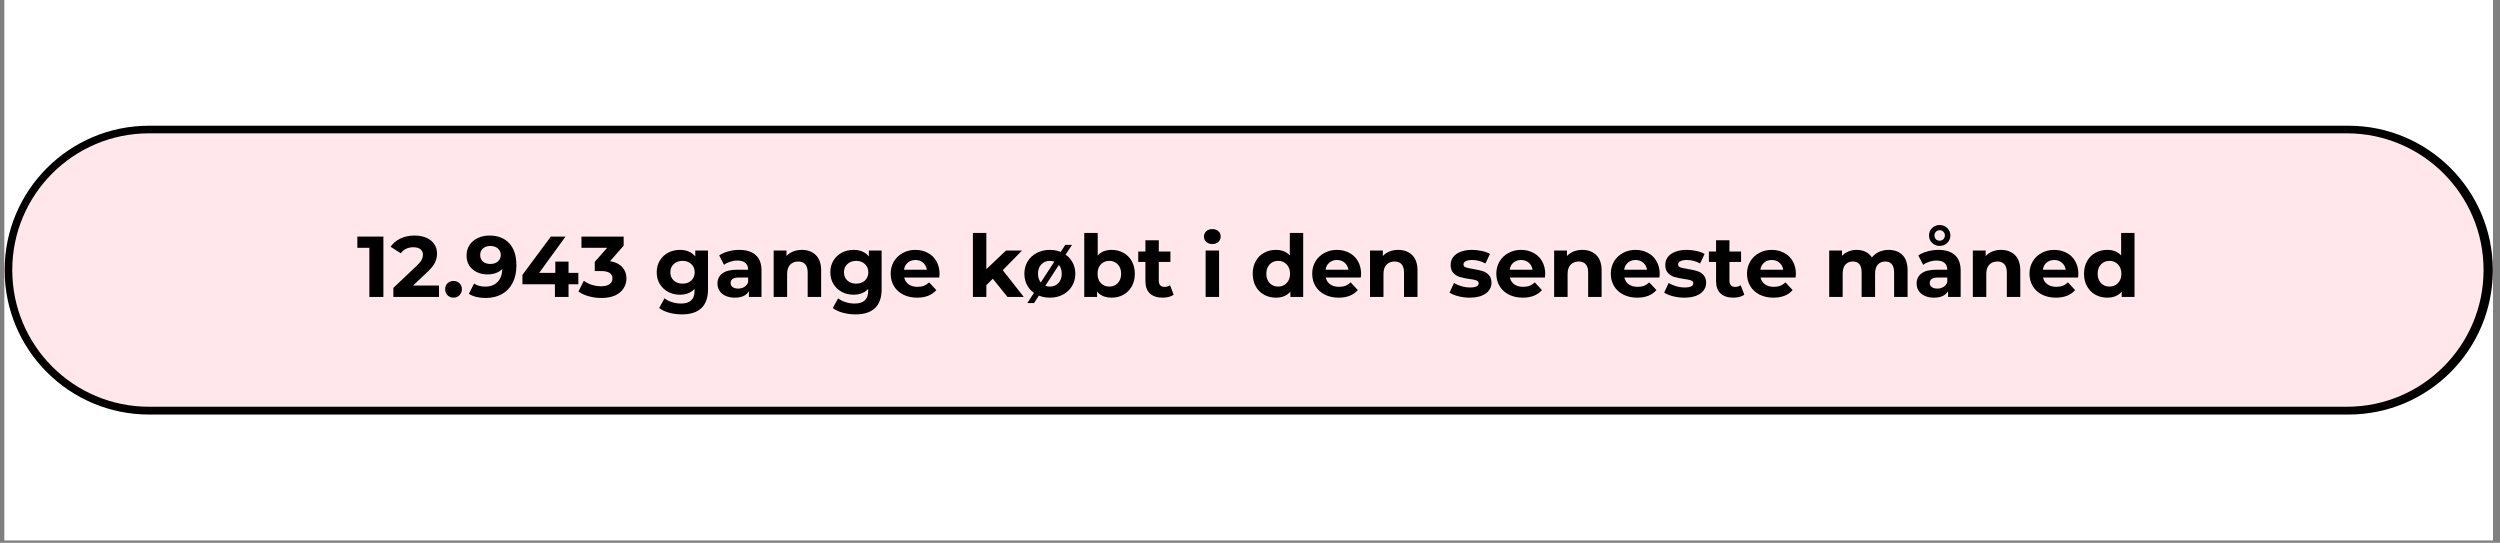 <svg version="1.0" preserveAspectRatio="xMidYMid meet" height="142" viewBox="0 0 490.5 106.5" zoomAndPan="magnify" width="654" xmlns:xlink="http://www.w3.org/1999/xlink" xmlns="http://www.w3.org/2000/svg"><rect x="0" y="0" width="490.5" height="106.5" fill="#808080" stroke="none"/><defs><filter id="b67b180f60" height="100%" width="100%" y="0%" x="0%"><feColorMatrix color-interpolation-filters="sRGB" values="0 0 0 0 1 0 0 0 0 1 0 0 0 0 1 0 0 0 1 0"></feColorMatrix></filter><g></g><clipPath id="dd28356a55"><path clip-rule="nonzero" d="M 0.898 0 L 489.105 0 L 489.105 106.004 L 0.898 106.004 Z M 0.898 0"></path></clipPath><clipPath id="c78a63587d"><path clip-rule="nonzero" d="M 0.898 24.668 L 489.105 24.668 L 489.105 81.336 L 0.898 81.336 Z M 0.898 24.668"></path></clipPath><clipPath id="1af4a8ad47"><path clip-rule="nonzero" d="M 460.773 24.668 C 476.418 24.668 489.105 37.352 489.105 53 C 489.105 68.648 476.418 81.336 460.773 81.336 L 29.23 81.336 C 13.582 81.336 0.898 68.648 0.898 53 C 0.898 37.352 13.582 24.668 29.23 24.668 Z M 460.773 24.668"></path></clipPath><clipPath id="6879ffe84e"><path clip-rule="nonzero" d="M 0.914 24.668 L 489.105 24.668 L 489.105 81.332 L 0.914 81.332 Z M 0.914 24.668"></path></clipPath><clipPath id="43cc8c9bf8"><path clip-rule="nonzero" d="M 460.758 24.668 C 476.406 24.668 489.09 37.352 489.09 53 C 489.09 68.648 476.406 81.332 460.758 81.332 L 29.246 81.332 C 13.598 81.332 0.914 68.648 0.914 53 C 0.914 37.352 13.598 24.668 29.246 24.668 Z M 460.758 24.668"></path></clipPath><clipPath id="fbfa1cd4f4"><path clip-rule="nonzero" d="M 8 -14.801 L 16.914 -14.801 L 16.914 -7 L 8 -7 Z M 8 -14.801"></path></clipPath><mask id="dec83c18ac"><g><g filter="url(#b67b180f60)"><g transform="matrix(1, 0, 0, 1, 0, 0)"><g><g clip-path="url(#fbfa1cd4f4)"><path fill-rule="nonzero" fill-opacity="1" d="M 11.762 -14.801 L 16.914 -14.801 L 11.562 -8.293 L 11 -7.598 L 8.457 -11.035 Z M 11.762 -14.801" fill="#3b88c3"></path></g><path fill-rule="nonzero" fill-opacity="1" d="M 9.117 -6.047 C 9.23 -6.047 9.285 -5.992 9.285 -5.879 L 9.285 -0.266 C 9.285 -0.152 9.23 -0.098 9.117 -0.098 L 8.129 -0.098 C 8.016 -0.098 7.961 -0.152 7.961 -0.266 L 7.961 -4.195 L 7.137 -4.195 C 7.027 -4.195 6.973 -4.25 6.973 -4.359 L 6.973 -4.922 C 6.973 -4.988 6.992 -5.031 7.039 -5.055 L 8.293 -6.047 Z M 9.117 -6.047" fill="#9e5200"></path></g></g></g></g></mask></defs><g clip-path="url(#dd28356a55)"><path fill-rule="nonzero" fill-opacity="1" d="M 0.898 0 L 489.105 0 L 489.105 106.004 L 0.898 106.004 Z M 0.898 0" fill="#ffffff"></path><path fill-rule="nonzero" fill-opacity="1" d="M 0.898 0 L 489.105 0 L 489.105 106.004 L 0.898 106.004 Z M 0.898 0" fill="#ffffff"></path></g><g clip-path="url(#c78a63587d)"><g clip-path="url(#1af4a8ad47)"><path fill-rule="nonzero" fill-opacity="1" d="M 0.898 24.668 L 489.211 24.668 L 489.211 81.336 L 0.898 81.336 Z M 0.898 24.668" fill="#ffe7ec"></path></g></g><g clip-path="url(#6879ffe84e)"><g clip-path="url(#43cc8c9bf8)"><path stroke-miterlimit="4" stroke-opacity="1" stroke-width="4" stroke="#000000" d="M 616.006 0.001 C 636.968 0.001 653.959 16.991 653.959 37.954 C 653.959 58.916 636.968 75.907 616.006 75.907 L 37.955 75.907 C 16.993 75.907 0.002 58.916 0.002 37.954 C 0.002 16.991 16.993 0.001 37.955 0.001 Z M 616.006 0.001" stroke-linejoin="miter" fill="none" transform="matrix(0.746, 0, 0, 0.746, 0.913, 24.668)" stroke-linecap="butt"></path></g></g><g fill-opacity="1" fill="#000000"><g transform="translate(48.288, 58.26)"><g><rect mask="url(#dec83c18ac)" y="-1.1" height="1.2" width="1.2" x="-1.1"></rect></g></g></g><g fill-opacity="1" fill="#000000"><g transform="translate(65.201, 58.26)"><g></g></g></g><g fill-opacity="1" fill="#000000"><g transform="translate(69.987, 58.26)"><g><path d="M 5.234 -11.844 L 5.234 0 L 2.484 0 L 2.484 -9.641 L 0.125 -9.641 L 0.125 -11.844 Z M 5.234 -11.844"></path></g></g></g><g fill-opacity="1" fill="#000000"><g transform="translate(76.617, 58.26)"><g><path d="M 9.516 -2.234 L 9.516 0 L 0.562 0 L 0.562 -1.781 L 5.125 -6.094 C 5.613 -6.551 5.941 -6.945 6.109 -7.281 C 6.273 -7.613 6.359 -7.945 6.359 -8.281 C 6.359 -8.75 6.195 -9.109 5.875 -9.359 C 5.551 -9.617 5.082 -9.75 4.469 -9.75 C 3.945 -9.75 3.477 -9.648 3.062 -9.453 C 2.645 -9.254 2.297 -8.957 2.016 -8.562 L 0.016 -9.844 C 0.473 -10.531 1.109 -11.066 1.922 -11.453 C 2.734 -11.848 3.664 -12.047 4.719 -12.047 C 5.602 -12.047 6.375 -11.898 7.031 -11.609 C 7.688 -11.328 8.195 -10.922 8.562 -10.391 C 8.938 -9.867 9.125 -9.254 9.125 -8.547 C 9.125 -7.898 8.988 -7.297 8.719 -6.734 C 8.445 -6.172 7.922 -5.531 7.141 -4.812 L 4.422 -2.234 Z M 9.516 -2.234"></path></g></g></g><g fill-opacity="1" fill="#000000"><g transform="translate(86.765, 58.26)"><g><path d="M 2.219 0.141 C 1.75 0.141 1.359 -0.016 1.047 -0.328 C 0.734 -0.648 0.578 -1.047 0.578 -1.516 C 0.578 -2.004 0.734 -2.395 1.047 -2.688 C 1.359 -2.988 1.75 -3.141 2.219 -3.141 C 2.676 -3.141 3.062 -2.988 3.375 -2.688 C 3.695 -2.395 3.859 -2.004 3.859 -1.516 C 3.859 -1.047 3.695 -0.648 3.375 -0.328 C 3.062 -0.016 2.676 0.141 2.219 0.141 Z M 2.219 0.141"></path></g></g></g><g fill-opacity="1" fill="#000000"><g transform="translate(91.196, 58.26)"><g><path d="M 4.828 -12.047 C 6.484 -12.047 7.781 -11.539 8.719 -10.531 C 9.656 -9.52 10.125 -8.066 10.125 -6.172 C 10.125 -4.828 9.867 -3.676 9.359 -2.719 C 8.859 -1.758 8.148 -1.031 7.234 -0.531 C 6.328 -0.039 5.273 0.203 4.078 0.203 C 3.441 0.203 2.836 0.133 2.266 0 C 1.691 -0.145 1.203 -0.348 0.797 -0.609 L 1.812 -2.625 C 2.383 -2.227 3.125 -2.031 4.031 -2.031 C 5.031 -2.031 5.82 -2.328 6.406 -2.922 C 7 -3.516 7.316 -4.367 7.359 -5.484 C 6.648 -4.773 5.672 -4.422 4.422 -4.422 C 3.66 -4.422 2.969 -4.57 2.344 -4.875 C 1.727 -5.176 1.238 -5.602 0.875 -6.156 C 0.52 -6.719 0.344 -7.367 0.344 -8.109 C 0.344 -8.898 0.535 -9.594 0.922 -10.188 C 1.316 -10.781 1.859 -11.238 2.547 -11.562 C 3.234 -11.883 3.992 -12.047 4.828 -12.047 Z M 5.031 -6.469 C 5.625 -6.469 6.109 -6.633 6.484 -6.969 C 6.867 -7.301 7.062 -7.723 7.062 -8.234 C 7.062 -8.754 6.875 -9.176 6.5 -9.5 C 6.133 -9.832 5.629 -10 4.984 -10 C 4.398 -10 3.926 -9.836 3.562 -9.516 C 3.195 -9.203 3.016 -8.773 3.016 -8.234 C 3.016 -7.691 3.195 -7.258 3.562 -6.938 C 3.926 -6.625 4.414 -6.469 5.031 -6.469 Z M 5.031 -6.469"></path></g></g></g><g fill-opacity="1" fill="#000000"><g transform="translate(101.969, 58.26)"><g><path d="M 11.5 -2.484 L 9.578 -2.484 L 9.578 0 L 6.906 0 L 6.906 -2.484 L 0.531 -2.484 L 0.531 -4.328 L 6.109 -11.844 L 8.984 -11.844 L 3.812 -4.719 L 6.984 -4.719 L 6.984 -6.938 L 9.578 -6.938 L 9.578 -4.719 L 11.5 -4.719 Z M 11.5 -2.484"></path></g></g></g><g fill-opacity="1" fill="#000000"><g transform="translate(113.504, 58.26)"><g><path d="M 6.188 -7.016 C 7.227 -6.848 8.023 -6.461 8.578 -5.859 C 9.129 -5.254 9.406 -4.508 9.406 -3.625 C 9.406 -2.938 9.223 -2.301 8.859 -1.719 C 8.504 -1.133 7.957 -0.664 7.219 -0.312 C 6.477 0.031 5.57 0.203 4.5 0.203 C 3.664 0.203 2.844 0.094 2.031 -0.125 C 1.227 -0.344 0.547 -0.656 -0.016 -1.062 L 1.047 -3.172 C 1.492 -2.828 2.016 -2.562 2.609 -2.375 C 3.203 -2.188 3.812 -2.094 4.438 -2.094 C 5.125 -2.094 5.664 -2.223 6.062 -2.484 C 6.457 -2.754 6.656 -3.133 6.656 -3.625 C 6.656 -4.594 5.914 -5.078 4.438 -5.078 L 3.188 -5.078 L 3.188 -6.891 L 5.625 -9.641 L 0.578 -9.641 L 0.578 -11.844 L 8.859 -11.844 L 8.859 -10.062 Z M 6.188 -7.016"></path></g></g></g><g fill-opacity="1" fill="#000000"><g transform="translate(123.516, 58.26)"><g></g></g></g><g fill-opacity="1" fill="#000000"><g transform="translate(128.302, 58.26)"><g><path d="M 10.609 -9.109 L 10.609 -1.516 C 10.609 0.148 10.172 1.391 9.297 2.203 C 8.43 3.016 7.164 3.422 5.5 3.422 C 4.613 3.422 3.773 3.312 2.984 3.094 C 2.203 2.883 1.551 2.578 1.031 2.172 L 2.078 0.266 C 2.461 0.586 2.945 0.836 3.531 1.016 C 4.125 1.203 4.711 1.297 5.297 1.297 C 6.211 1.297 6.883 1.086 7.312 0.672 C 7.75 0.266 7.969 -0.352 7.969 -1.188 L 7.969 -1.578 C 7.281 -0.816 6.32 -0.438 5.094 -0.438 C 4.258 -0.438 3.492 -0.617 2.797 -0.984 C 2.109 -1.359 1.562 -1.875 1.156 -2.531 C 0.75 -3.195 0.547 -3.969 0.547 -4.844 C 0.547 -5.707 0.75 -6.473 1.156 -7.141 C 1.562 -7.805 2.109 -8.32 2.797 -8.688 C 3.492 -9.051 4.258 -9.234 5.094 -9.234 C 6.414 -9.234 7.422 -8.801 8.109 -7.938 L 8.109 -9.109 Z M 5.625 -2.609 C 6.32 -2.609 6.891 -2.812 7.328 -3.219 C 7.773 -3.633 8 -4.176 8 -4.844 C 8 -5.508 7.773 -6.047 7.328 -6.453 C 6.891 -6.867 6.32 -7.078 5.625 -7.078 C 4.914 -7.078 4.336 -6.867 3.891 -6.453 C 3.441 -6.047 3.219 -5.508 3.219 -4.844 C 3.219 -4.176 3.441 -3.633 3.891 -3.219 C 4.336 -2.812 4.914 -2.609 5.625 -2.609 Z M 5.625 -2.609"></path></g></g></g><g fill-opacity="1" fill="#000000"><g transform="translate(140.141, 58.26)"><g><path d="M 4.891 -9.234 C 6.297 -9.234 7.375 -8.895 8.125 -8.219 C 8.883 -7.551 9.266 -6.539 9.266 -5.188 L 9.266 0 L 6.797 0 L 6.797 -1.141 C 6.305 -0.285 5.383 0.141 4.031 0.141 C 3.332 0.141 2.723 0.02 2.203 -0.219 C 1.691 -0.457 1.301 -0.785 1.031 -1.203 C 0.758 -1.617 0.625 -2.094 0.625 -2.625 C 0.625 -3.469 0.941 -4.129 1.578 -4.609 C 2.211 -5.098 3.195 -5.344 4.531 -5.344 L 6.641 -5.344 C 6.641 -5.914 6.461 -6.359 6.109 -6.672 C 5.754 -6.984 5.227 -7.141 4.531 -7.141 C 4.051 -7.141 3.578 -7.062 3.109 -6.906 C 2.641 -6.758 2.238 -6.555 1.906 -6.297 L 0.969 -8.141 C 1.457 -8.484 2.051 -8.75 2.75 -8.938 C 3.445 -9.133 4.16 -9.234 4.891 -9.234 Z M 4.688 -1.641 C 5.133 -1.641 5.531 -1.742 5.875 -1.953 C 6.227 -2.16 6.484 -2.469 6.641 -2.875 L 6.641 -3.812 L 4.828 -3.812 C 3.742 -3.812 3.203 -3.453 3.203 -2.734 C 3.203 -2.398 3.332 -2.133 3.594 -1.938 C 3.863 -1.738 4.227 -1.641 4.688 -1.641 Z M 4.688 -1.641"></path></g></g></g><g fill-opacity="1" fill="#000000"><g transform="translate(150.576, 58.26)"><g><path d="M 6.75 -9.234 C 7.875 -9.234 8.785 -8.895 9.484 -8.219 C 10.18 -7.539 10.531 -6.539 10.531 -5.219 L 10.531 0 L 7.891 0 L 7.891 -4.812 C 7.891 -5.531 7.727 -6.066 7.406 -6.422 C 7.094 -6.773 6.641 -6.953 6.047 -6.953 C 5.379 -6.953 4.848 -6.742 4.453 -6.328 C 4.055 -5.922 3.859 -5.312 3.859 -4.5 L 3.859 0 L 1.219 0 L 1.219 -9.109 L 3.734 -9.109 L 3.734 -8.031 C 4.086 -8.414 4.523 -8.711 5.047 -8.922 C 5.566 -9.129 6.133 -9.234 6.75 -9.234 Z M 6.75 -9.234"></path></g></g></g><g fill-opacity="1" fill="#000000"><g transform="translate(162.365, 58.26)"><g><path d="M 10.609 -9.109 L 10.609 -1.516 C 10.609 0.148 10.172 1.391 9.297 2.203 C 8.43 3.016 7.164 3.422 5.5 3.422 C 4.613 3.422 3.773 3.312 2.984 3.094 C 2.203 2.883 1.551 2.578 1.031 2.172 L 2.078 0.266 C 2.461 0.586 2.945 0.836 3.531 1.016 C 4.125 1.203 4.711 1.297 5.297 1.297 C 6.211 1.297 6.883 1.086 7.312 0.672 C 7.75 0.266 7.969 -0.352 7.969 -1.188 L 7.969 -1.578 C 7.281 -0.816 6.32 -0.438 5.094 -0.438 C 4.258 -0.438 3.492 -0.617 2.797 -0.984 C 2.109 -1.359 1.562 -1.875 1.156 -2.531 C 0.75 -3.195 0.547 -3.969 0.547 -4.844 C 0.547 -5.707 0.75 -6.473 1.156 -7.141 C 1.562 -7.805 2.109 -8.32 2.797 -8.688 C 3.492 -9.051 4.258 -9.234 5.094 -9.234 C 6.414 -9.234 7.422 -8.801 8.109 -7.938 L 8.109 -9.109 Z M 5.625 -2.609 C 6.32 -2.609 6.891 -2.812 7.328 -3.219 C 7.773 -3.633 8 -4.176 8 -4.844 C 8 -5.508 7.773 -6.047 7.328 -6.453 C 6.891 -6.867 6.32 -7.078 5.625 -7.078 C 4.914 -7.078 4.336 -6.867 3.891 -6.453 C 3.441 -6.047 3.219 -5.508 3.219 -4.844 C 3.219 -4.176 3.441 -3.633 3.891 -3.219 C 4.336 -2.812 4.914 -2.609 5.625 -2.609 Z M 5.625 -2.609"></path></g></g></g><g fill-opacity="1" fill="#000000"><g transform="translate(174.203, 58.26)"><g><path d="M 10.141 -4.516 C 10.141 -4.484 10.117 -4.25 10.078 -3.812 L 3.203 -3.812 C 3.328 -3.25 3.617 -2.801 4.078 -2.469 C 4.535 -2.145 5.109 -1.984 5.797 -1.984 C 6.273 -1.984 6.695 -2.051 7.062 -2.188 C 7.426 -2.332 7.77 -2.555 8.094 -2.859 L 9.5 -1.344 C 8.633 -0.352 7.379 0.141 5.734 0.141 C 4.711 0.141 3.805 -0.055 3.016 -0.453 C 2.223 -0.859 1.613 -1.414 1.188 -2.125 C 0.758 -2.844 0.547 -3.648 0.547 -4.547 C 0.547 -5.441 0.754 -6.242 1.172 -6.953 C 1.598 -7.672 2.18 -8.227 2.922 -8.625 C 3.66 -9.031 4.484 -9.234 5.391 -9.234 C 6.285 -9.234 7.094 -9.039 7.812 -8.656 C 8.539 -8.281 9.109 -7.734 9.516 -7.016 C 9.93 -6.297 10.141 -5.461 10.141 -4.516 Z M 5.422 -7.25 C 4.816 -7.25 4.312 -7.078 3.906 -6.734 C 3.5 -6.398 3.254 -5.938 3.172 -5.344 L 7.656 -5.344 C 7.562 -5.914 7.312 -6.375 6.906 -6.719 C 6.5 -7.07 6.004 -7.25 5.422 -7.25 Z M 5.422 -7.25"></path></g></g></g><g fill-opacity="1" fill="#000000"><g transform="translate(184.875, 58.26)"><g></g></g></g><g fill-opacity="1" fill="#000000"><g transform="translate(189.662, 58.26)"><g><path d="M 5.125 -3.578 L 3.859 -2.312 L 3.859 0 L 1.219 0 L 1.219 -12.562 L 3.859 -12.562 L 3.859 -5.453 L 7.719 -9.109 L 10.859 -9.109 L 7.078 -5.25 L 11.203 0 L 8 0 Z M 5.125 -3.578"></path></g></g></g><g fill-opacity="1" fill="#000000"><g transform="translate(200.435, 58.26)"><g><path d="M 5.547 0.141 C 4.586 0.141 3.727 -0.055 2.969 -0.453 C 2.207 -0.859 1.613 -1.414 1.188 -2.125 C 0.758 -2.844 0.547 -3.648 0.547 -4.547 C 0.547 -5.453 0.758 -6.258 1.188 -6.969 C 1.613 -7.676 2.207 -8.227 2.969 -8.625 C 3.727 -9.031 4.586 -9.234 5.547 -9.234 C 6.504 -9.234 7.359 -9.031 8.109 -8.625 C 8.867 -8.227 9.461 -7.676 9.891 -6.969 C 10.328 -6.258 10.547 -5.453 10.547 -4.547 C 10.547 -3.648 10.328 -2.844 9.891 -2.125 C 9.461 -1.414 8.867 -0.859 8.109 -0.453 C 7.359 -0.055 6.504 0.141 5.547 0.141 Z M 5.547 -2.031 C 6.223 -2.031 6.781 -2.258 7.219 -2.719 C 7.656 -3.176 7.875 -3.785 7.875 -4.547 C 7.875 -5.316 7.656 -5.93 7.219 -6.391 C 6.781 -6.848 6.223 -7.078 5.547 -7.078 C 4.867 -7.078 4.312 -6.848 3.875 -6.391 C 3.438 -5.93 3.219 -5.316 3.219 -4.547 C 3.219 -3.785 3.438 -3.176 3.875 -2.719 C 4.312 -2.258 4.867 -2.031 5.547 -2.031 Z M 8.578 -10.219 L 9.891 -10.219 L 2.438 1.203 L 1.125 1.203 Z M 8.578 -10.219"></path></g></g></g><g fill-opacity="1" fill="#000000"><g transform="translate(211.513, 58.26)"><g><path d="M 6.594 -9.234 C 7.445 -9.234 8.219 -9.039 8.906 -8.656 C 9.602 -8.27 10.148 -7.723 10.547 -7.016 C 10.941 -6.305 11.141 -5.484 11.141 -4.547 C 11.141 -3.609 10.941 -2.785 10.547 -2.078 C 10.148 -1.379 9.602 -0.832 8.906 -0.438 C 8.219 -0.051 7.445 0.141 6.594 0.141 C 5.344 0.141 4.391 -0.254 3.734 -1.047 L 3.734 0 L 1.219 0 L 1.219 -12.562 L 3.859 -12.562 L 3.859 -8.141 C 4.523 -8.867 5.438 -9.234 6.594 -9.234 Z M 6.141 -2.031 C 6.816 -2.031 7.367 -2.258 7.797 -2.719 C 8.234 -3.176 8.453 -3.785 8.453 -4.547 C 8.453 -5.316 8.234 -5.93 7.797 -6.391 C 7.367 -6.848 6.816 -7.078 6.141 -7.078 C 5.461 -7.078 4.906 -6.848 4.469 -6.391 C 4.039 -5.93 3.828 -5.316 3.828 -4.547 C 3.828 -3.785 4.039 -3.176 4.469 -2.719 C 4.906 -2.258 5.461 -2.031 6.141 -2.031 Z M 6.141 -2.031"></path></g></g></g><g fill-opacity="1" fill="#000000"><g transform="translate(223.183, 58.26)"><g><path d="M 7.094 -0.438 C 6.832 -0.25 6.508 -0.102 6.125 0 C 5.75 0.094 5.352 0.141 4.938 0.141 C 3.852 0.141 3.016 -0.133 2.422 -0.688 C 1.836 -1.238 1.547 -2.051 1.547 -3.125 L 1.547 -6.875 L 0.141 -6.875 L 0.141 -8.906 L 1.547 -8.906 L 1.547 -11.125 L 4.172 -11.125 L 4.172 -8.906 L 6.453 -8.906 L 6.453 -6.875 L 4.172 -6.875 L 4.172 -3.172 C 4.172 -2.785 4.27 -2.488 4.469 -2.281 C 4.664 -2.07 4.945 -1.969 5.312 -1.969 C 5.727 -1.969 6.082 -2.078 6.375 -2.297 Z M 7.094 -0.438"></path></g></g></g><g fill-opacity="1" fill="#000000"><g transform="translate(230.54, 58.26)"><g></g></g></g><g fill-opacity="1" fill="#000000"><g transform="translate(235.326, 58.26)"><g><path d="M 1.219 -9.109 L 3.859 -9.109 L 3.859 0 L 1.219 0 Z M 2.531 -10.375 C 2.051 -10.375 1.656 -10.516 1.344 -10.797 C 1.039 -11.078 0.891 -11.426 0.891 -11.844 C 0.891 -12.258 1.039 -12.609 1.344 -12.891 C 1.656 -13.172 2.051 -13.312 2.531 -13.312 C 3.02 -13.312 3.414 -13.176 3.719 -12.906 C 4.02 -12.633 4.172 -12.297 4.172 -11.891 C 4.172 -11.453 4.02 -11.086 3.719 -10.797 C 3.414 -10.516 3.02 -10.375 2.531 -10.375 Z M 2.531 -10.375"></path></g></g></g><g fill-opacity="1" fill="#000000"><g transform="translate(240.417, 58.26)"><g></g></g></g><g fill-opacity="1" fill="#000000"><g transform="translate(245.203, 58.26)"><g><path d="M 10.484 -12.562 L 10.484 0 L 7.969 0 L 7.969 -1.047 C 7.312 -0.254 6.363 0.141 5.125 0.141 C 4.27 0.141 3.492 -0.051 2.797 -0.438 C 2.109 -0.82 1.566 -1.367 1.172 -2.078 C 0.773 -2.785 0.578 -3.609 0.578 -4.547 C 0.578 -5.484 0.773 -6.305 1.172 -7.016 C 1.566 -7.734 2.109 -8.281 2.797 -8.656 C 3.492 -9.039 4.27 -9.234 5.125 -9.234 C 6.289 -9.234 7.203 -8.867 7.859 -8.141 L 7.859 -12.562 Z M 5.578 -2.031 C 6.242 -2.031 6.797 -2.258 7.234 -2.719 C 7.68 -3.176 7.906 -3.785 7.906 -4.547 C 7.906 -5.316 7.68 -5.93 7.234 -6.391 C 6.797 -6.848 6.242 -7.078 5.578 -7.078 C 4.898 -7.078 4.344 -6.848 3.906 -6.391 C 3.469 -5.93 3.25 -5.316 3.25 -4.547 C 3.25 -3.785 3.469 -3.176 3.906 -2.719 C 4.344 -2.258 4.898 -2.031 5.578 -2.031 Z M 5.578 -2.031"></path></g></g></g><g fill-opacity="1" fill="#000000"><g transform="translate(256.907, 58.26)"><g><path d="M 10.141 -4.516 C 10.141 -4.484 10.117 -4.25 10.078 -3.812 L 3.203 -3.812 C 3.328 -3.25 3.617 -2.801 4.078 -2.469 C 4.535 -2.145 5.109 -1.984 5.797 -1.984 C 6.273 -1.984 6.695 -2.051 7.062 -2.188 C 7.426 -2.332 7.77 -2.555 8.094 -2.859 L 9.5 -1.344 C 8.633 -0.352 7.379 0.141 5.734 0.141 C 4.711 0.141 3.805 -0.055 3.016 -0.453 C 2.223 -0.859 1.613 -1.414 1.188 -2.125 C 0.758 -2.844 0.547 -3.648 0.547 -4.547 C 0.547 -5.441 0.754 -6.242 1.172 -6.953 C 1.598 -7.672 2.18 -8.227 2.922 -8.625 C 3.66 -9.031 4.484 -9.234 5.391 -9.234 C 6.285 -9.234 7.094 -9.039 7.812 -8.656 C 8.539 -8.281 9.109 -7.734 9.516 -7.016 C 9.93 -6.297 10.141 -5.461 10.141 -4.516 Z M 5.422 -7.25 C 4.816 -7.25 4.312 -7.078 3.906 -6.734 C 3.5 -6.398 3.254 -5.938 3.172 -5.344 L 7.656 -5.344 C 7.562 -5.914 7.312 -6.375 6.906 -6.719 C 6.5 -7.07 6.004 -7.25 5.422 -7.25 Z M 5.422 -7.25"></path></g></g></g><g fill-opacity="1" fill="#000000"><g transform="translate(267.579, 58.26)"><g><path d="M 6.75 -9.234 C 7.875 -9.234 8.785 -8.895 9.484 -8.219 C 10.18 -7.539 10.531 -6.539 10.531 -5.219 L 10.531 0 L 7.891 0 L 7.891 -4.812 C 7.891 -5.531 7.727 -6.066 7.406 -6.422 C 7.094 -6.773 6.641 -6.953 6.047 -6.953 C 5.379 -6.953 4.848 -6.742 4.453 -6.328 C 4.055 -5.922 3.859 -5.312 3.859 -4.5 L 3.859 0 L 1.219 0 L 1.219 -9.109 L 3.734 -9.109 L 3.734 -8.031 C 4.086 -8.414 4.523 -8.711 5.047 -8.922 C 5.566 -9.129 6.133 -9.234 6.75 -9.234 Z M 6.75 -9.234"></path></g></g></g><g fill-opacity="1" fill="#000000"><g transform="translate(279.265, 58.26)"><g></g></g></g><g fill-opacity="1" fill="#000000"><g transform="translate(284.052, 58.26)"><g><path d="M 4.281 0.141 C 3.52 0.141 2.781 0.047 2.062 -0.141 C 1.344 -0.328 0.77 -0.562 0.344 -0.844 L 1.219 -2.734 C 1.625 -2.484 2.113 -2.273 2.688 -2.109 C 3.258 -1.941 3.82 -1.859 4.375 -1.859 C 5.5 -1.859 6.062 -2.133 6.062 -2.688 C 6.062 -2.945 5.906 -3.133 5.594 -3.25 C 5.289 -3.363 4.828 -3.457 4.203 -3.531 C 3.453 -3.645 2.832 -3.773 2.344 -3.922 C 1.863 -4.066 1.445 -4.328 1.094 -4.703 C 0.738 -5.078 0.562 -5.609 0.562 -6.297 C 0.562 -6.867 0.727 -7.379 1.062 -7.828 C 1.395 -8.273 1.879 -8.617 2.516 -8.859 C 3.148 -9.109 3.898 -9.234 4.766 -9.234 C 5.41 -9.234 6.051 -9.16 6.688 -9.016 C 7.332 -8.879 7.863 -8.688 8.281 -8.438 L 7.391 -6.562 C 6.586 -7.02 5.711 -7.25 4.766 -7.25 C 4.203 -7.25 3.781 -7.164 3.5 -7 C 3.219 -6.844 3.078 -6.641 3.078 -6.391 C 3.078 -6.109 3.227 -5.91 3.531 -5.797 C 3.844 -5.691 4.328 -5.586 4.984 -5.484 C 5.734 -5.359 6.344 -5.223 6.812 -5.078 C 7.289 -4.941 7.703 -4.688 8.047 -4.312 C 8.398 -3.938 8.578 -3.422 8.578 -2.766 C 8.578 -2.191 8.406 -1.688 8.062 -1.25 C 7.727 -0.812 7.238 -0.469 6.594 -0.219 C 5.945 0.02 5.176 0.141 4.281 0.141 Z M 4.281 0.141"></path></g></g></g><g fill-opacity="1" fill="#000000"><g transform="translate(293.032, 58.26)"><g><path d="M 10.141 -4.516 C 10.141 -4.484 10.117 -4.25 10.078 -3.812 L 3.203 -3.812 C 3.328 -3.25 3.617 -2.801 4.078 -2.469 C 4.535 -2.145 5.109 -1.984 5.797 -1.984 C 6.273 -1.984 6.695 -2.051 7.062 -2.188 C 7.426 -2.332 7.77 -2.555 8.094 -2.859 L 9.5 -1.344 C 8.633 -0.352 7.379 0.141 5.734 0.141 C 4.711 0.141 3.805 -0.055 3.016 -0.453 C 2.223 -0.859 1.613 -1.414 1.188 -2.125 C 0.758 -2.844 0.547 -3.648 0.547 -4.547 C 0.547 -5.441 0.754 -6.242 1.172 -6.953 C 1.598 -7.672 2.18 -8.227 2.922 -8.625 C 3.66 -9.031 4.484 -9.234 5.391 -9.234 C 6.285 -9.234 7.094 -9.039 7.812 -8.656 C 8.539 -8.281 9.109 -7.734 9.516 -7.016 C 9.93 -6.297 10.141 -5.461 10.141 -4.516 Z M 5.422 -7.25 C 4.816 -7.25 4.312 -7.078 3.906 -6.734 C 3.5 -6.398 3.254 -5.938 3.172 -5.344 L 7.656 -5.344 C 7.562 -5.914 7.312 -6.375 6.906 -6.719 C 6.5 -7.07 6.004 -7.25 5.422 -7.25 Z M 5.422 -7.25"></path></g></g></g><g fill-opacity="1" fill="#000000"><g transform="translate(303.704, 58.26)"><g><path d="M 6.75 -9.234 C 7.875 -9.234 8.785 -8.895 9.484 -8.219 C 10.18 -7.539 10.531 -6.539 10.531 -5.219 L 10.531 0 L 7.891 0 L 7.891 -4.812 C 7.891 -5.531 7.727 -6.066 7.406 -6.422 C 7.094 -6.773 6.641 -6.953 6.047 -6.953 C 5.379 -6.953 4.848 -6.742 4.453 -6.328 C 4.055 -5.922 3.859 -5.312 3.859 -4.5 L 3.859 0 L 1.219 0 L 1.219 -9.109 L 3.734 -9.109 L 3.734 -8.031 C 4.086 -8.414 4.523 -8.711 5.047 -8.922 C 5.566 -9.129 6.133 -9.234 6.75 -9.234 Z M 6.75 -9.234"></path></g></g></g><g fill-opacity="1" fill="#000000"><g transform="translate(315.493, 58.26)"><g><path d="M 10.141 -4.516 C 10.141 -4.484 10.117 -4.25 10.078 -3.812 L 3.203 -3.812 C 3.328 -3.25 3.617 -2.801 4.078 -2.469 C 4.535 -2.145 5.109 -1.984 5.797 -1.984 C 6.273 -1.984 6.695 -2.051 7.062 -2.188 C 7.426 -2.332 7.77 -2.555 8.094 -2.859 L 9.5 -1.344 C 8.633 -0.352 7.379 0.141 5.734 0.141 C 4.711 0.141 3.805 -0.055 3.016 -0.453 C 2.223 -0.859 1.613 -1.414 1.188 -2.125 C 0.758 -2.844 0.547 -3.648 0.547 -4.547 C 0.547 -5.441 0.754 -6.242 1.172 -6.953 C 1.598 -7.672 2.18 -8.227 2.922 -8.625 C 3.66 -9.031 4.484 -9.234 5.391 -9.234 C 6.285 -9.234 7.094 -9.039 7.812 -8.656 C 8.539 -8.281 9.109 -7.734 9.516 -7.016 C 9.93 -6.297 10.141 -5.461 10.141 -4.516 Z M 5.422 -7.25 C 4.816 -7.25 4.312 -7.078 3.906 -6.734 C 3.5 -6.398 3.254 -5.938 3.172 -5.344 L 7.656 -5.344 C 7.562 -5.914 7.312 -6.375 6.906 -6.719 C 6.5 -7.07 6.004 -7.25 5.422 -7.25 Z M 5.422 -7.25"></path></g></g></g><g fill-opacity="1" fill="#000000"><g transform="translate(326.165, 58.26)"><g><path d="M 4.281 0.141 C 3.52 0.141 2.781 0.047 2.062 -0.141 C 1.344 -0.328 0.77 -0.562 0.344 -0.844 L 1.219 -2.734 C 1.625 -2.484 2.113 -2.273 2.688 -2.109 C 3.258 -1.941 3.82 -1.859 4.375 -1.859 C 5.5 -1.859 6.062 -2.133 6.062 -2.688 C 6.062 -2.945 5.906 -3.133 5.594 -3.25 C 5.289 -3.363 4.828 -3.457 4.203 -3.531 C 3.453 -3.645 2.832 -3.773 2.344 -3.922 C 1.863 -4.066 1.445 -4.328 1.094 -4.703 C 0.738 -5.078 0.562 -5.609 0.562 -6.297 C 0.562 -6.867 0.727 -7.379 1.062 -7.828 C 1.395 -8.273 1.879 -8.617 2.516 -8.859 C 3.148 -9.109 3.898 -9.234 4.766 -9.234 C 5.41 -9.234 6.051 -9.16 6.688 -9.016 C 7.332 -8.879 7.863 -8.688 8.281 -8.438 L 7.391 -6.562 C 6.586 -7.02 5.711 -7.25 4.766 -7.25 C 4.203 -7.25 3.781 -7.164 3.5 -7 C 3.219 -6.844 3.078 -6.641 3.078 -6.391 C 3.078 -6.109 3.227 -5.91 3.531 -5.797 C 3.844 -5.691 4.328 -5.586 4.984 -5.484 C 5.734 -5.359 6.344 -5.223 6.812 -5.078 C 7.289 -4.941 7.703 -4.688 8.047 -4.312 C 8.398 -3.938 8.578 -3.422 8.578 -2.766 C 8.578 -2.191 8.406 -1.688 8.062 -1.25 C 7.727 -0.812 7.238 -0.469 6.594 -0.219 C 5.945 0.02 5.176 0.141 4.281 0.141 Z M 4.281 0.141"></path></g></g></g><g fill-opacity="1" fill="#000000"><g transform="translate(335.145, 58.26)"><g><path d="M 7.094 -0.438 C 6.832 -0.25 6.508 -0.102 6.125 0 C 5.75 0.094 5.352 0.141 4.938 0.141 C 3.852 0.141 3.016 -0.133 2.422 -0.688 C 1.836 -1.238 1.547 -2.051 1.547 -3.125 L 1.547 -6.875 L 0.141 -6.875 L 0.141 -8.906 L 1.547 -8.906 L 1.547 -11.125 L 4.172 -11.125 L 4.172 -8.906 L 6.453 -8.906 L 6.453 -6.875 L 4.172 -6.875 L 4.172 -3.172 C 4.172 -2.785 4.27 -2.488 4.469 -2.281 C 4.664 -2.07 4.945 -1.969 5.312 -1.969 C 5.727 -1.969 6.082 -2.078 6.375 -2.297 Z M 7.094 -0.438"></path></g></g></g><g fill-opacity="1" fill="#000000"><g transform="translate(342.215, 58.26)"><g><path d="M 10.141 -4.516 C 10.141 -4.484 10.117 -4.25 10.078 -3.812 L 3.203 -3.812 C 3.328 -3.25 3.617 -2.801 4.078 -2.469 C 4.535 -2.145 5.109 -1.984 5.797 -1.984 C 6.273 -1.984 6.695 -2.051 7.062 -2.188 C 7.426 -2.332 7.77 -2.555 8.094 -2.859 L 9.5 -1.344 C 8.633 -0.352 7.379 0.141 5.734 0.141 C 4.711 0.141 3.805 -0.055 3.016 -0.453 C 2.223 -0.859 1.613 -1.414 1.188 -2.125 C 0.758 -2.844 0.547 -3.648 0.547 -4.547 C 0.547 -5.441 0.754 -6.242 1.172 -6.953 C 1.598 -7.672 2.18 -8.227 2.922 -8.625 C 3.66 -9.031 4.484 -9.234 5.391 -9.234 C 6.285 -9.234 7.094 -9.039 7.812 -8.656 C 8.539 -8.281 9.109 -7.734 9.516 -7.016 C 9.93 -6.297 10.141 -5.461 10.141 -4.516 Z M 5.422 -7.25 C 4.816 -7.25 4.312 -7.078 3.906 -6.734 C 3.5 -6.398 3.254 -5.938 3.172 -5.344 L 7.656 -5.344 C 7.562 -5.914 7.312 -6.375 6.906 -6.719 C 6.5 -7.07 6.004 -7.25 5.422 -7.25 Z M 5.422 -7.25"></path></g></g></g><g fill-opacity="1" fill="#000000"><g transform="translate(352.887, 58.26)"><g></g></g></g><g fill-opacity="1" fill="#000000"><g transform="translate(357.673, 58.26)"><g><path d="M 12.875 -9.234 C 14.02 -9.234 14.926 -8.895 15.594 -8.219 C 16.258 -7.551 16.594 -6.551 16.594 -5.219 L 16.594 0 L 13.953 0 L 13.953 -4.812 C 13.953 -5.531 13.801 -6.066 13.5 -6.422 C 13.207 -6.773 12.785 -6.953 12.234 -6.953 C 11.609 -6.953 11.113 -6.75 10.75 -6.344 C 10.395 -5.945 10.219 -5.352 10.219 -4.562 L 10.219 0 L 7.578 0 L 7.578 -4.812 C 7.578 -6.238 7.004 -6.953 5.859 -6.953 C 5.242 -6.953 4.754 -6.75 4.391 -6.344 C 4.035 -5.945 3.859 -5.352 3.859 -4.562 L 3.859 0 L 1.219 0 L 1.219 -9.109 L 3.734 -9.109 L 3.734 -8.062 C 4.078 -8.438 4.492 -8.723 4.984 -8.922 C 5.473 -9.129 6.008 -9.234 6.594 -9.234 C 7.238 -9.234 7.82 -9.109 8.344 -8.859 C 8.863 -8.609 9.281 -8.238 9.594 -7.75 C 9.969 -8.219 10.438 -8.582 11 -8.844 C 11.57 -9.102 12.195 -9.234 12.875 -9.234 Z M 12.875 -9.234"></path></g></g></g><g fill-opacity="1" fill="#000000"><g transform="translate(375.414, 58.26)"><g><path d="M 4.891 -9.234 C 6.297 -9.234 7.375 -8.895 8.125 -8.219 C 8.883 -7.551 9.266 -6.539 9.266 -5.188 L 9.266 0 L 6.797 0 L 6.797 -1.141 C 6.305 -0.285 5.383 0.141 4.031 0.141 C 3.332 0.141 2.723 0.02 2.203 -0.219 C 1.691 -0.457 1.301 -0.785 1.031 -1.203 C 0.758 -1.617 0.625 -2.094 0.625 -2.625 C 0.625 -3.469 0.941 -4.129 1.578 -4.609 C 2.211 -5.098 3.195 -5.344 4.531 -5.344 L 6.641 -5.344 C 6.641 -5.914 6.461 -6.359 6.109 -6.672 C 5.754 -6.984 5.227 -7.141 4.531 -7.141 C 4.051 -7.141 3.578 -7.062 3.109 -6.906 C 2.641 -6.758 2.238 -6.555 1.906 -6.297 L 0.969 -8.141 C 1.457 -8.484 2.051 -8.75 2.75 -8.938 C 3.445 -9.133 4.16 -9.234 4.891 -9.234 Z M 4.688 -1.641 C 5.133 -1.641 5.531 -1.742 5.875 -1.953 C 6.227 -2.16 6.484 -2.469 6.641 -2.875 L 6.641 -3.812 L 4.828 -3.812 C 3.742 -3.812 3.203 -3.453 3.203 -2.734 C 3.203 -2.398 3.332 -2.133 3.594 -1.938 C 3.863 -1.738 4.227 -1.641 4.688 -1.641 Z M 5.141 -10.016 C 4.555 -10.016 4.062 -10.211 3.656 -10.609 C 3.258 -11.004 3.062 -11.488 3.062 -12.062 C 3.062 -12.633 3.258 -13.117 3.656 -13.516 C 4.062 -13.91 4.555 -14.109 5.141 -14.109 C 5.734 -14.109 6.234 -13.91 6.641 -13.516 C 7.047 -13.117 7.25 -12.633 7.25 -12.062 C 7.25 -11.488 7.047 -11.004 6.641 -10.609 C 6.234 -10.211 5.734 -10.016 5.141 -10.016 Z M 5.141 -11.031 C 5.43 -11.031 5.676 -11.129 5.875 -11.328 C 6.07 -11.523 6.172 -11.77 6.172 -12.062 C 6.172 -12.352 6.07 -12.598 5.875 -12.797 C 5.676 -12.992 5.43 -13.094 5.141 -13.094 C 4.859 -13.094 4.617 -12.992 4.422 -12.797 C 4.223 -12.598 4.125 -12.352 4.125 -12.062 C 4.125 -11.77 4.219 -11.523 4.406 -11.328 C 4.602 -11.129 4.848 -11.031 5.141 -11.031 Z M 5.141 -11.031"></path></g></g></g><g fill-opacity="1" fill="#000000"><g transform="translate(385.85, 58.26)"><g><path d="M 6.75 -9.234 C 7.875 -9.234 8.785 -8.895 9.484 -8.219 C 10.18 -7.539 10.531 -6.539 10.531 -5.219 L 10.531 0 L 7.891 0 L 7.891 -4.812 C 7.891 -5.531 7.727 -6.066 7.406 -6.422 C 7.094 -6.773 6.641 -6.953 6.047 -6.953 C 5.379 -6.953 4.848 -6.742 4.453 -6.328 C 4.055 -5.922 3.859 -5.312 3.859 -4.5 L 3.859 0 L 1.219 0 L 1.219 -9.109 L 3.734 -9.109 L 3.734 -8.031 C 4.086 -8.414 4.523 -8.711 5.047 -8.922 C 5.566 -9.129 6.133 -9.234 6.75 -9.234 Z M 6.75 -9.234"></path></g></g></g><g fill-opacity="1" fill="#000000"><g transform="translate(397.638, 58.26)"><g><path d="M 10.141 -4.516 C 10.141 -4.484 10.117 -4.25 10.078 -3.812 L 3.203 -3.812 C 3.328 -3.25 3.617 -2.801 4.078 -2.469 C 4.535 -2.145 5.109 -1.984 5.797 -1.984 C 6.273 -1.984 6.695 -2.051 7.062 -2.188 C 7.426 -2.332 7.77 -2.555 8.094 -2.859 L 9.5 -1.344 C 8.633 -0.352 7.379 0.141 5.734 0.141 C 4.711 0.141 3.805 -0.055 3.016 -0.453 C 2.223 -0.859 1.613 -1.414 1.188 -2.125 C 0.758 -2.844 0.547 -3.648 0.547 -4.547 C 0.547 -5.441 0.754 -6.242 1.172 -6.953 C 1.598 -7.672 2.18 -8.227 2.922 -8.625 C 3.66 -9.031 4.484 -9.234 5.391 -9.234 C 6.285 -9.234 7.094 -9.039 7.812 -8.656 C 8.539 -8.281 9.109 -7.734 9.516 -7.016 C 9.93 -6.297 10.141 -5.461 10.141 -4.516 Z M 5.422 -7.25 C 4.816 -7.25 4.312 -7.078 3.906 -6.734 C 3.5 -6.398 3.254 -5.938 3.172 -5.344 L 7.656 -5.344 C 7.562 -5.914 7.312 -6.375 6.906 -6.719 C 6.5 -7.07 6.004 -7.25 5.422 -7.25 Z M 5.422 -7.25"></path></g></g></g><g fill-opacity="1" fill="#000000"><g transform="translate(408.31, 58.26)"><g><path d="M 10.484 -12.562 L 10.484 0 L 7.969 0 L 7.969 -1.047 C 7.312 -0.254 6.363 0.141 5.125 0.141 C 4.27 0.141 3.492 -0.051 2.797 -0.438 C 2.109 -0.82 1.566 -1.367 1.172 -2.078 C 0.773 -2.785 0.578 -3.609 0.578 -4.547 C 0.578 -5.484 0.773 -6.305 1.172 -7.016 C 1.566 -7.734 2.109 -8.281 2.797 -8.656 C 3.492 -9.039 4.27 -9.234 5.125 -9.234 C 6.289 -9.234 7.203 -8.867 7.859 -8.141 L 7.859 -12.562 Z M 5.578 -2.031 C 6.242 -2.031 6.797 -2.258 7.234 -2.719 C 7.68 -3.176 7.906 -3.785 7.906 -4.547 C 7.906 -5.316 7.68 -5.93 7.234 -6.391 C 6.797 -6.848 6.242 -7.078 5.578 -7.078 C 4.898 -7.078 4.344 -6.848 3.906 -6.391 C 3.469 -5.93 3.25 -5.316 3.25 -4.547 C 3.25 -3.785 3.469 -3.176 3.906 -2.719 C 4.344 -2.258 4.898 -2.031 5.578 -2.031 Z M 5.578 -2.031"></path></g></g></g><g fill-opacity="1" fill="#000000"><g transform="translate(420.013, 58.26)"><g></g></g></g><g fill-opacity="1" fill="#000000"><g transform="translate(424.8, 58.26)"><g></g></g></g></svg>
